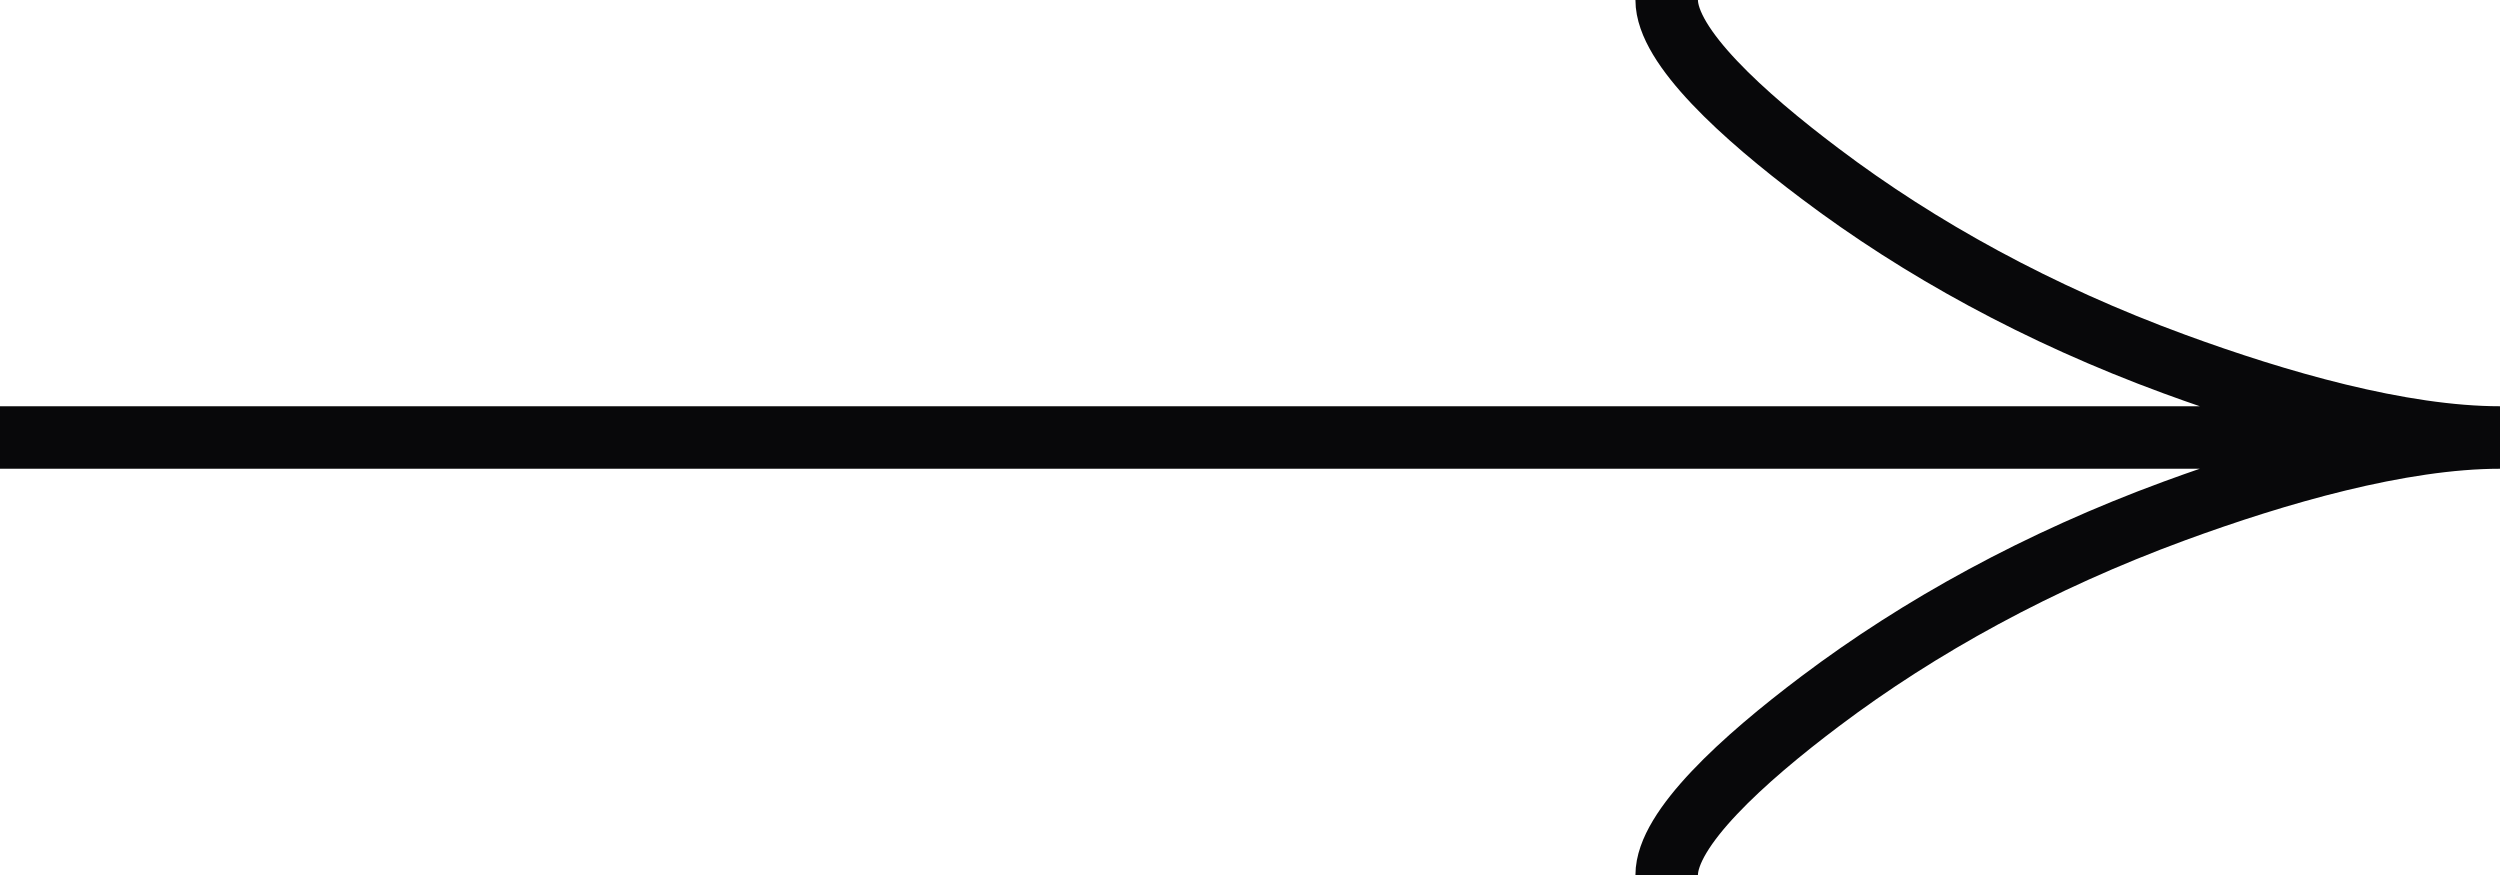 <?xml version="1.0" encoding="UTF-8"?> <svg xmlns="http://www.w3.org/2000/svg" width="40" height="14" viewBox="0 0 40 14" fill="none"> <path d="M26.667 0C26.667 0.742 27.888 1.85 29.125 2.78C30.715 3.98 32.615 5.027 34.793 5.826C36.427 6.425 38.407 7 40 7M40 7C38.407 7 36.425 7.575 34.793 8.174C32.615 8.974 30.715 10.021 29.125 11.219C27.888 12.15 26.667 13.26 26.667 14M40 7H9.53674e-07" stroke="#08080A"></path> </svg> 